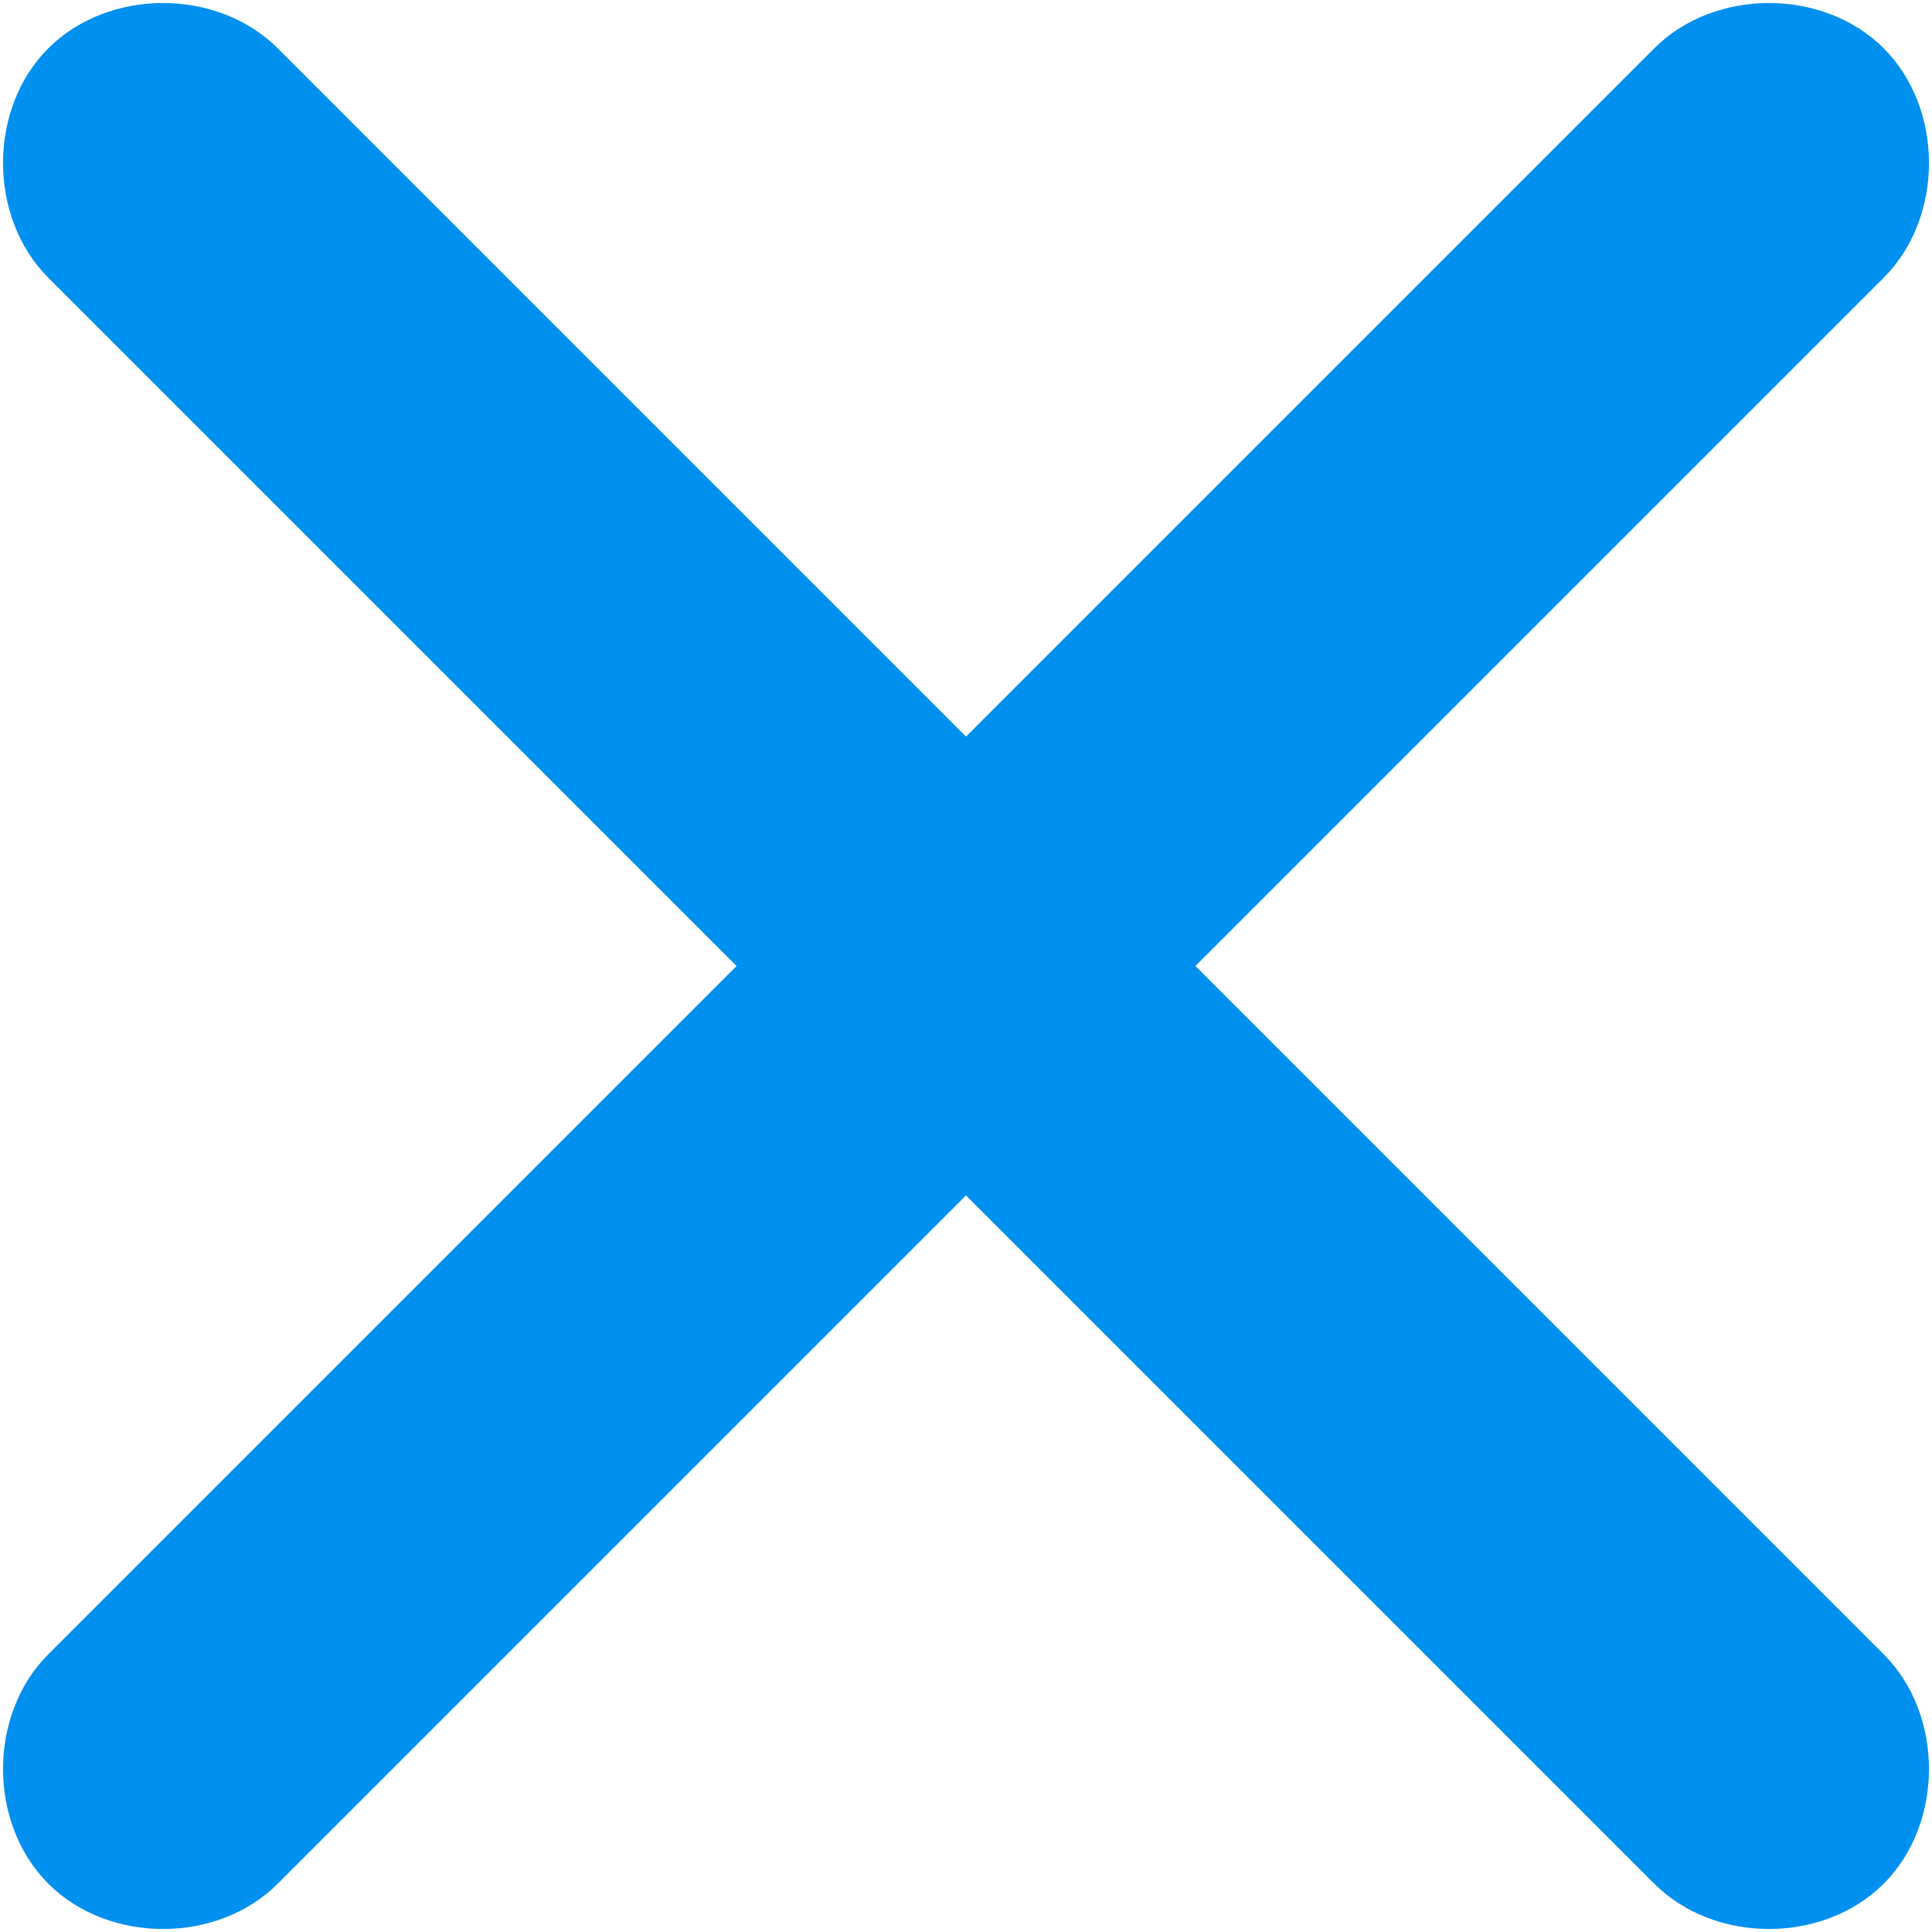 <svg xmlns="http://www.w3.org/2000/svg" width="16" height="16" viewBox="0 0 16 16"><path fill="#0090ef" d="M9.9 8l5.7-5.7c.5-.5.5-1.4 0-1.9s-1.4-.5-1.9 0l-5.7 5.7-5.7-5.7c-.5-.5-1.4-.5-1.9 0s-.5 1.4 0 1.9l5.7 5.7-5.7 5.7c-.5.5-.5 1.4 0 1.9s1.4.5 1.9 0l5.7-5.7 5.7 5.7c.5.5 1.4.5 1.9 0s.5-1.4 0-1.9l-5.7-5.7z"/></svg>